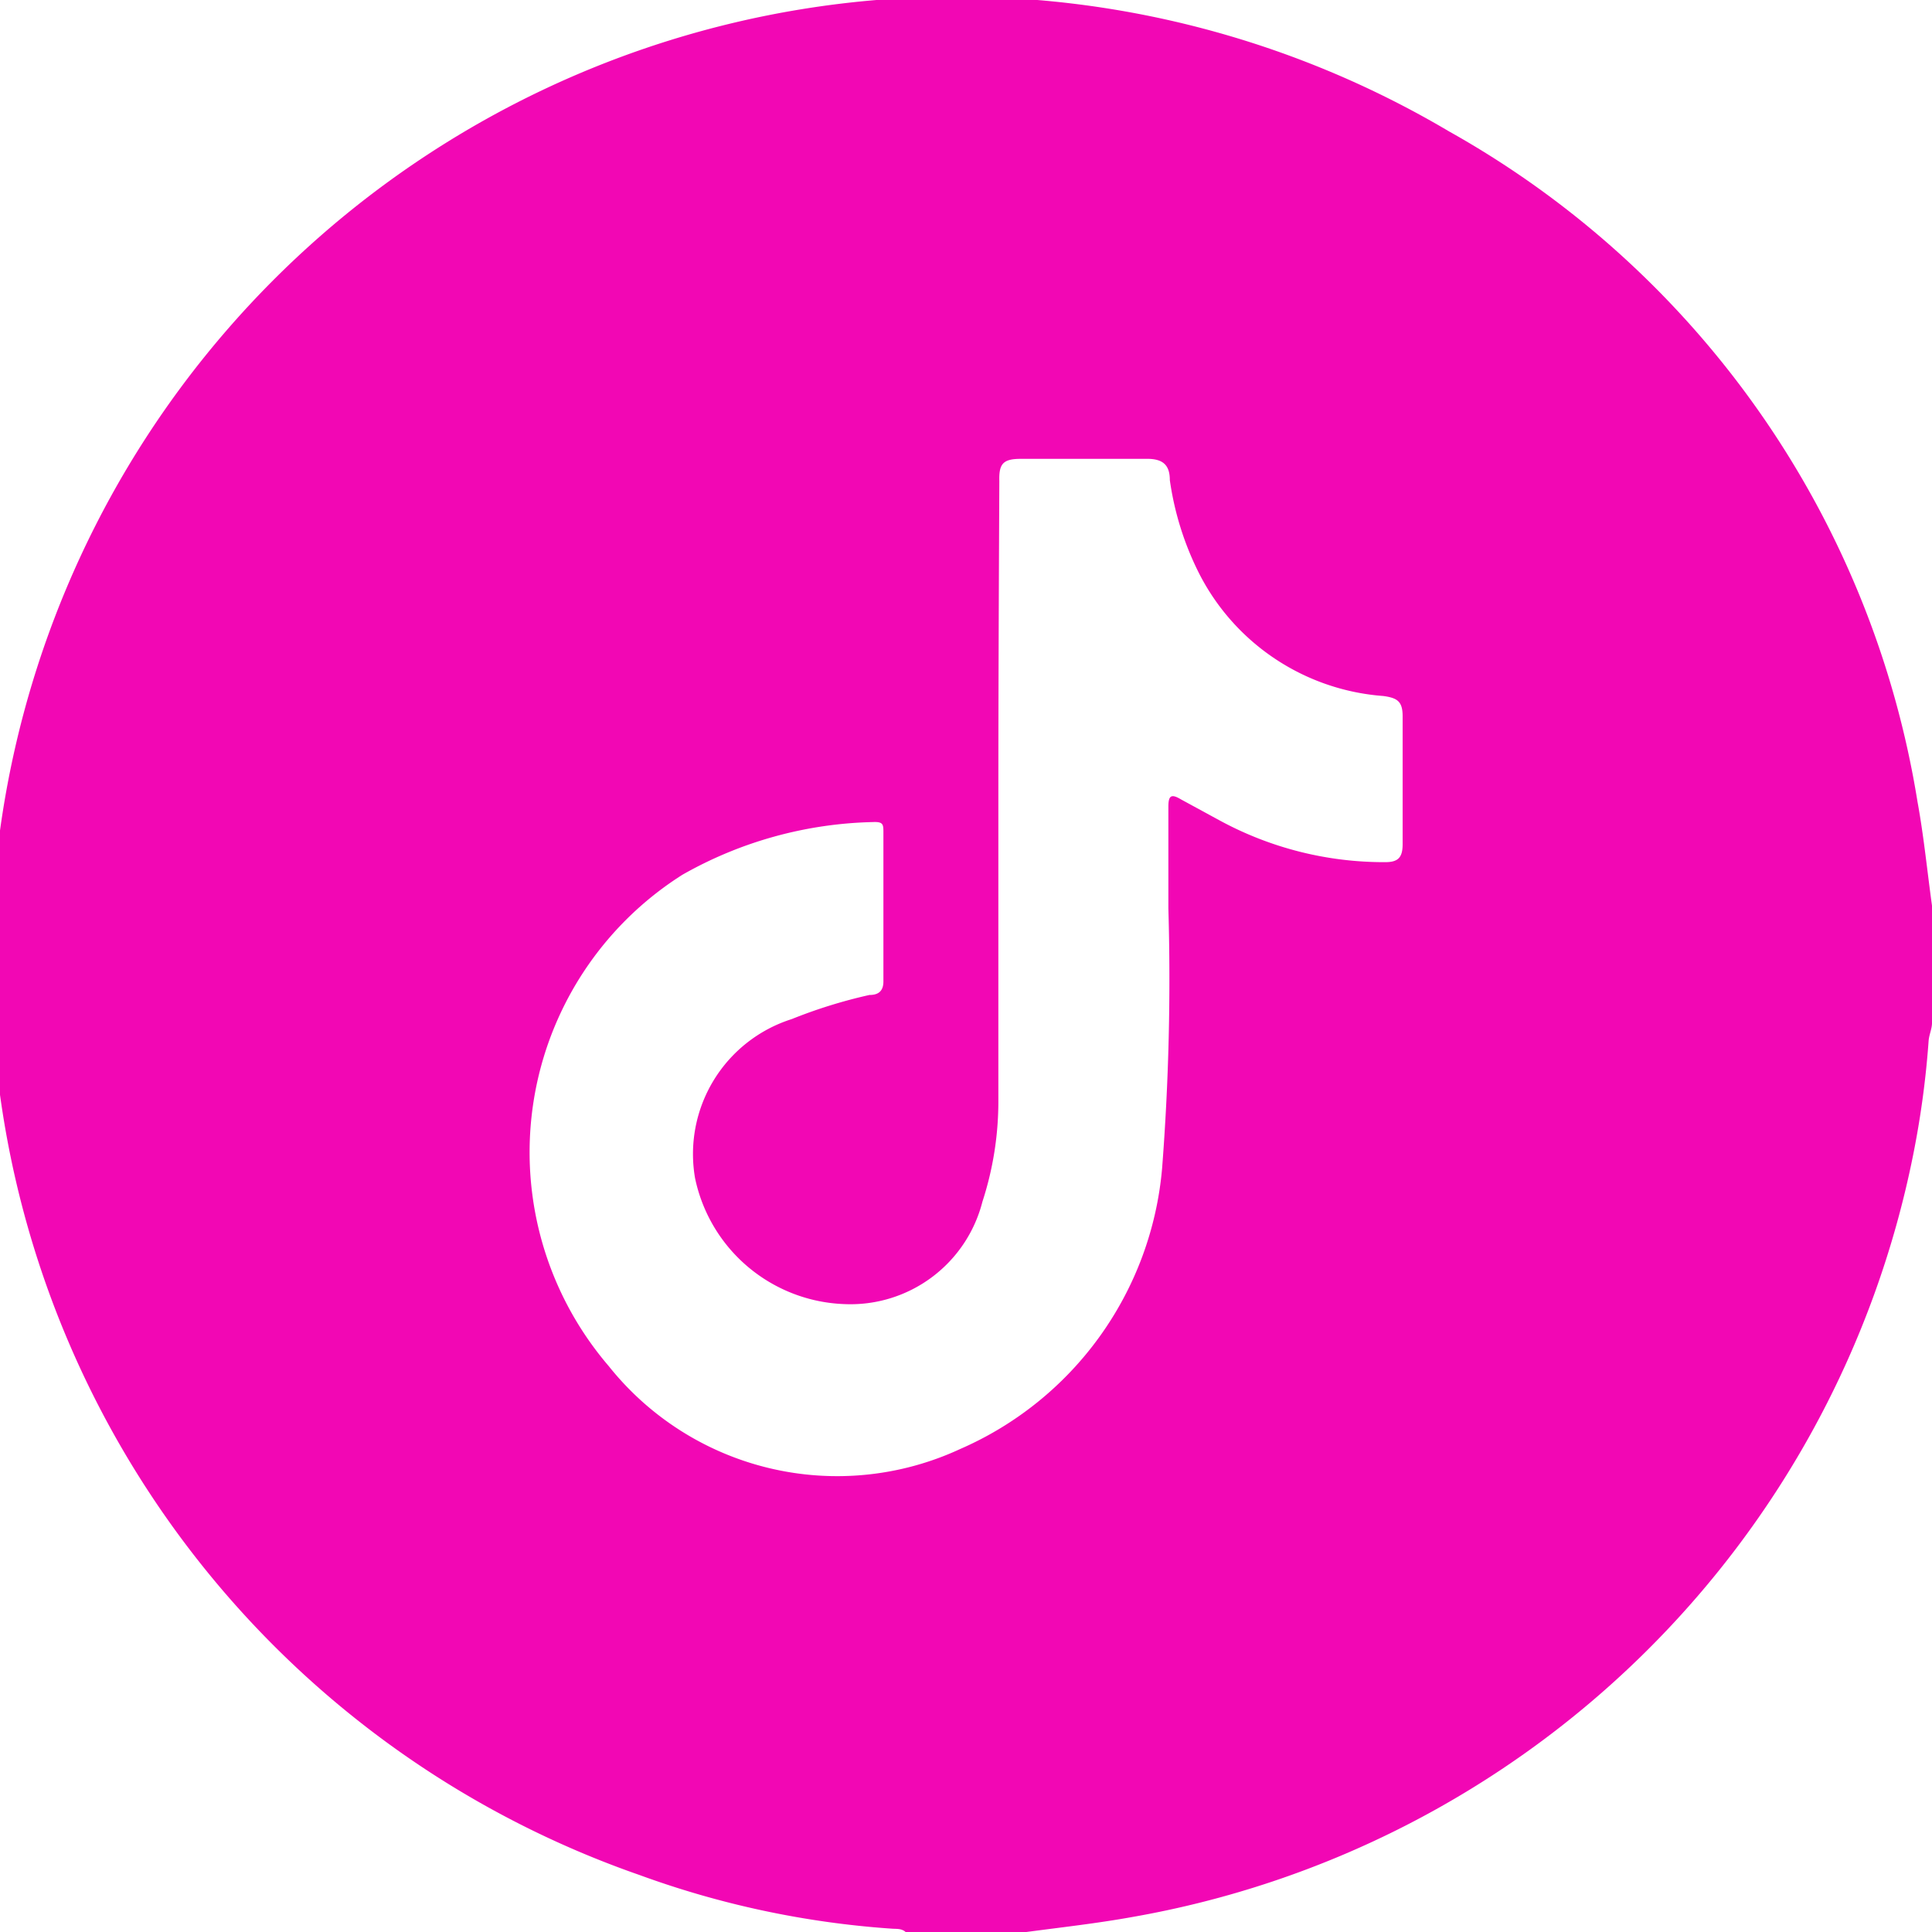 <svg xmlns="http://www.w3.org/2000/svg" viewBox="0 0 40 40"><defs><style>.cls-1{fill:#f207b4;}</style></defs><title>TIKTOK-ROSA</title><g id="Capa_2" data-name="Capa 2"><g id="Capa_1-2" data-name="Capa 1"><path class="cls-1" d="M21.25,40h-2.5c-.09-.08-.2-.06-.3-.07a19,19,0,0,1-5.21-1.11A20,20,0,1,1,30,2.72,19.45,19.45,0,0,1,39.7,16.6c.13.71.2,1.43.3,2.15v2.43c0,.12-.06.24-.07.37a18.84,18.84,0,0,1-.32,2.36A20,20,0,0,1,23.44,39.69C22.72,39.82,22,39.9,21.25,40Zm-.58-23.48h0V22.8a6.7,6.7,0,0,1-.33,2.08A2.82,2.82,0,0,1,17.48,27a3.28,3.28,0,0,1-3.09-2.61,2.93,2.93,0,0,1,2-3.29A10.4,10.4,0,0,1,18,20.6c.15,0,.29-.05.29-.28,0-1,0-2.06,0-3.08,0-.17,0-.23-.22-.22a8.35,8.35,0,0,0-3.94,1.09A6.8,6.8,0,0,0,12.6,28.28,6.05,6.05,0,0,0,19.88,30a7,7,0,0,0,4.18-5.81,50.73,50.73,0,0,0,.13-5.38c0-.7,0-1.4,0-2.11,0-.23.06-.27.26-.15l.79.43a7.12,7.12,0,0,0,3.44.87c.26,0,.36-.09.36-.37,0-.88,0-1.77,0-2.65,0-.31-.11-.38-.4-.42a4.67,4.67,0,0,1-3.82-2.55,6.22,6.22,0,0,1-.6-1.92c0-.33-.16-.45-.51-.44q-1.29,0-2.58,0c-.37,0-.45.11-.44.46C20.68,12.12,20.67,14.32,20.67,16.52Z"/></g></g></svg>